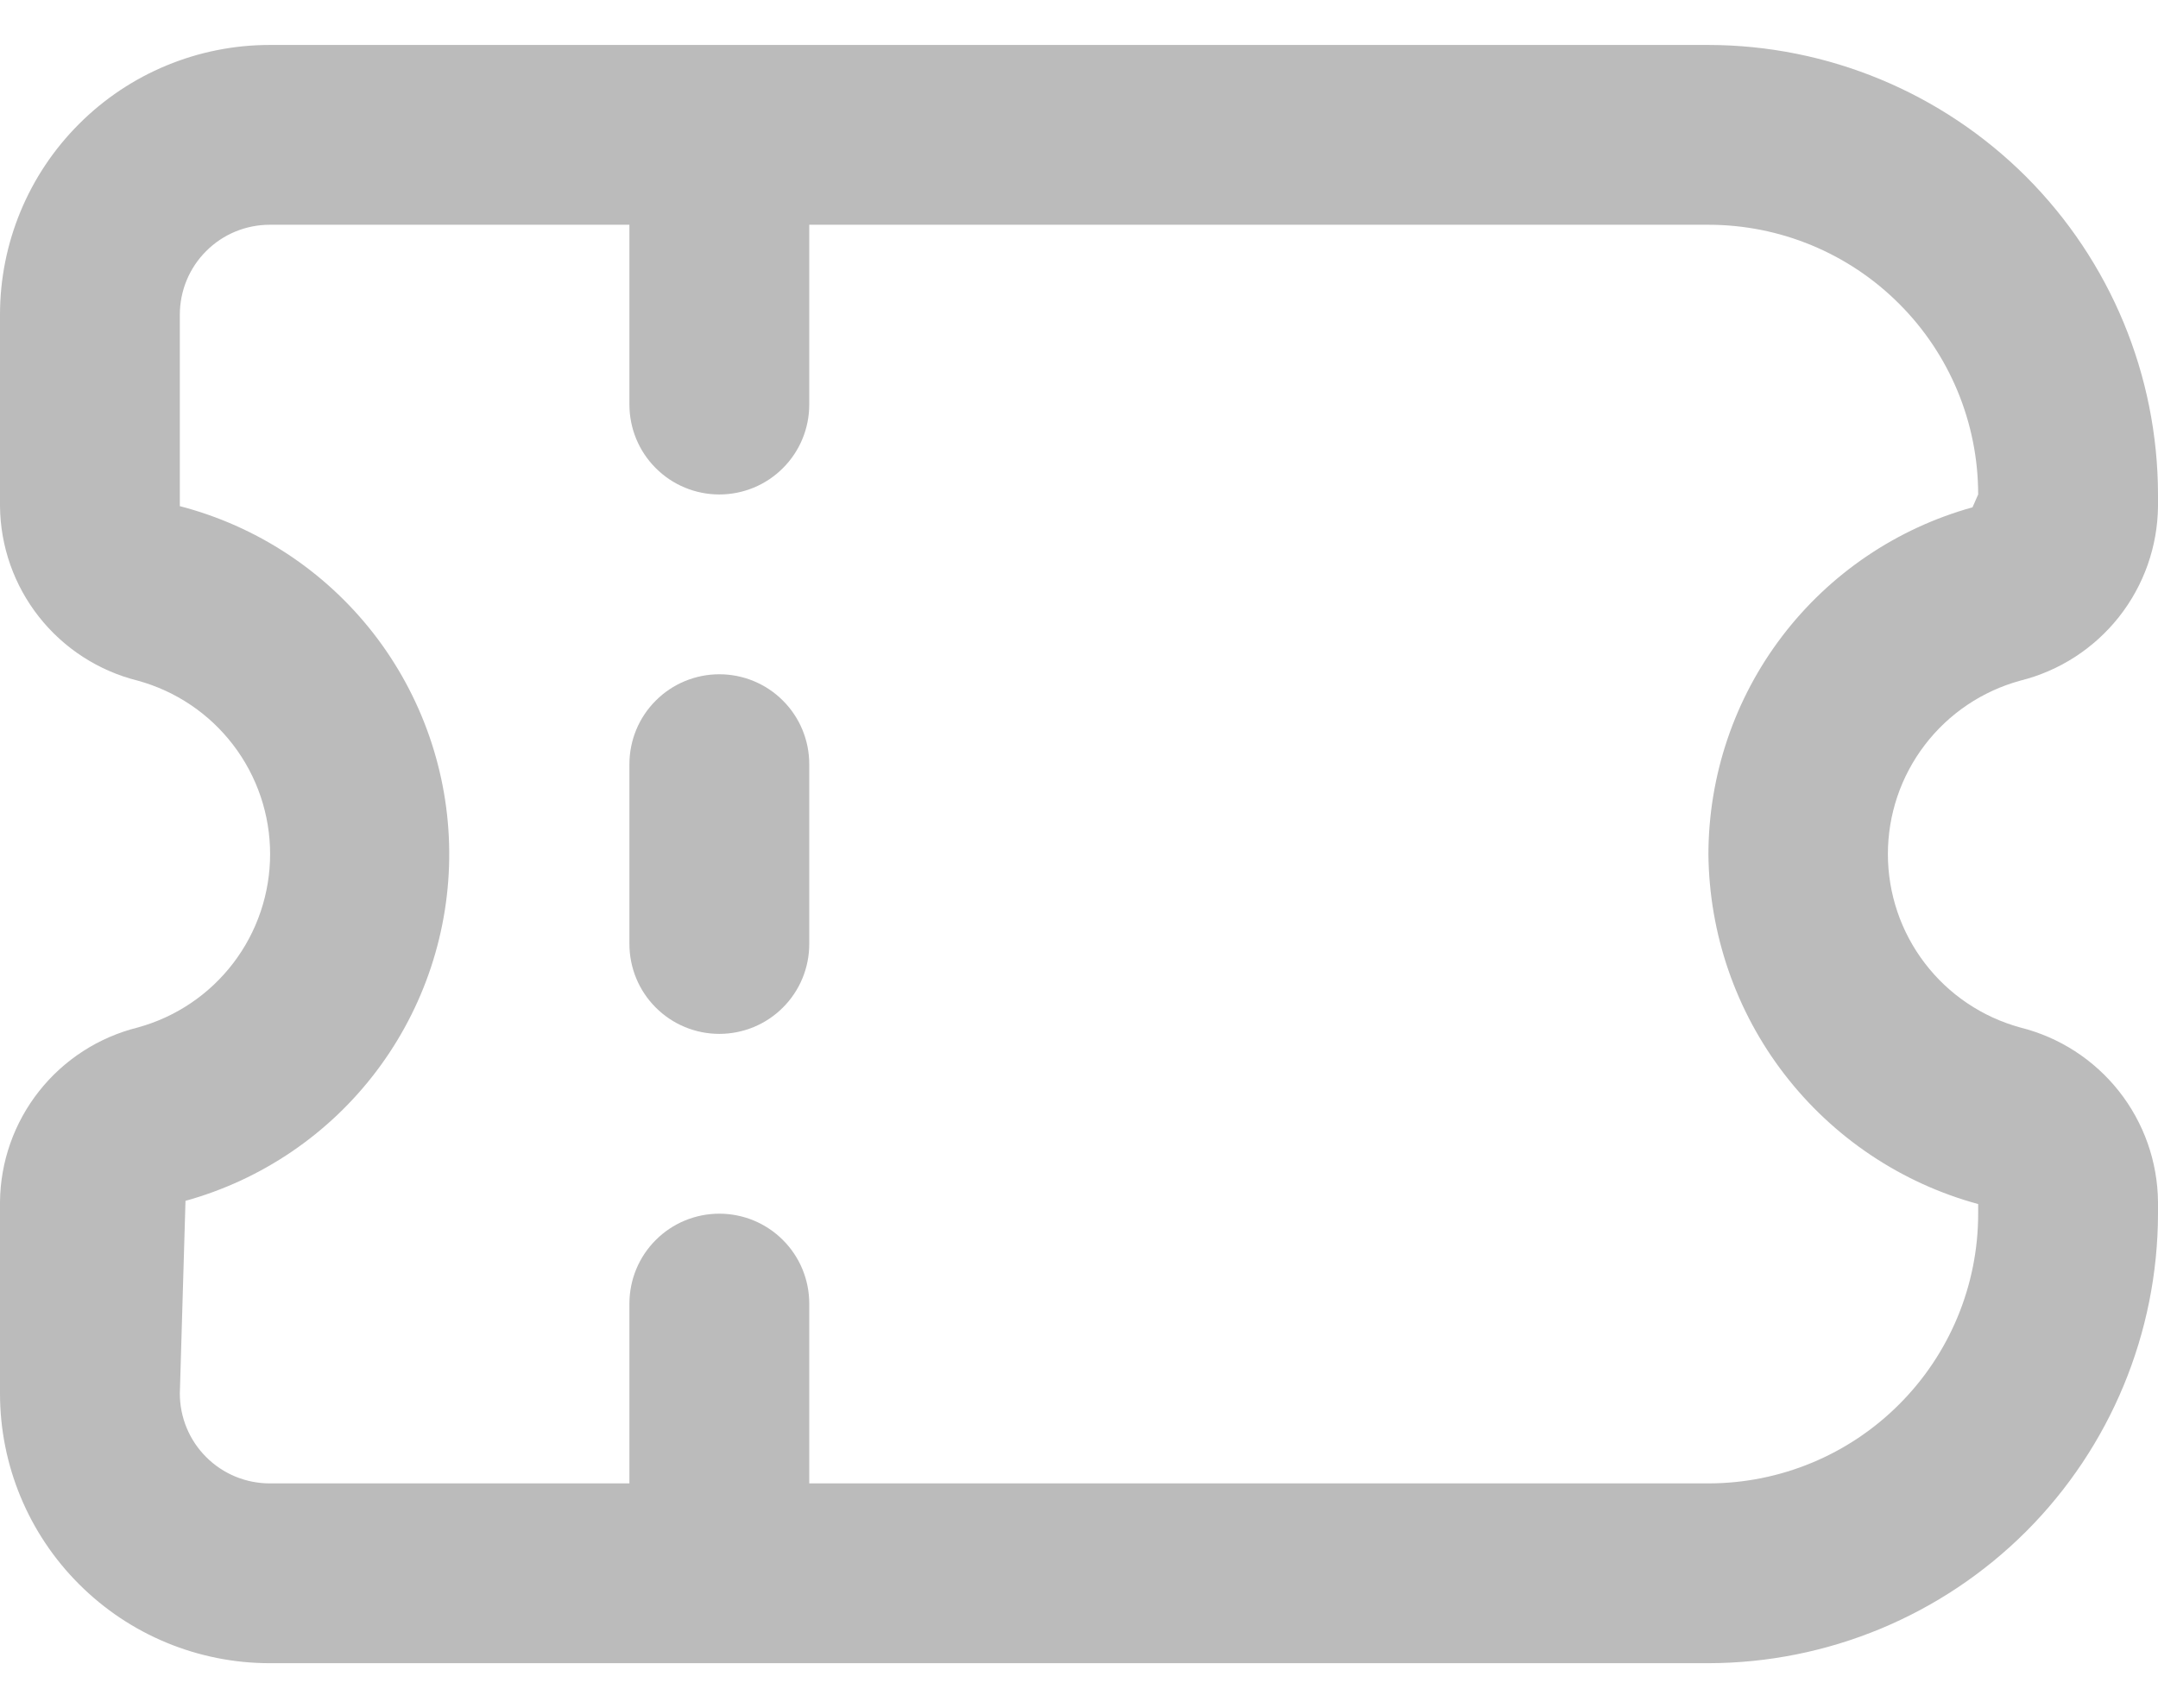 <svg width="24" height="19" viewBox="0 0 24 19" fill="none" xmlns="http://www.w3.org/2000/svg">
<path d="M24 13.5L24 13.37C23.996 12.922 23.843 12.489 23.566 12.138C23.288 11.786 22.902 11.537 22.468 11.429C22.045 11.313 21.672 11.062 21.406 10.713C21.14 10.365 20.996 9.938 20.996 9.5C20.996 9.062 21.14 8.635 21.406 8.287C21.672 7.938 22.045 7.687 22.468 7.571C22.902 7.463 23.288 7.214 23.566 6.862C23.843 6.511 23.996 6.078 24 5.63L24 5.5C23.998 4.174 23.471 2.904 22.534 1.966C21.596 1.029 20.326 0.502 19 0.5L3 0.5C2.204 0.5 1.441 0.816 0.879 1.379C0.316 1.941 -9.63552e-08 2.704 -1.31134e-07 3.5L-2.24239e-07 5.63C0.004 6.078 0.157 6.511 0.434 6.862C0.712 7.214 1.098 7.463 1.532 7.571C1.955 7.687 2.328 7.938 2.594 8.287C2.86 8.635 3.004 9.062 3.004 9.5C3.004 9.938 2.86 10.365 2.594 10.713C2.328 11.062 1.955 11.313 1.532 11.429C1.098 11.537 0.712 11.786 0.434 12.138C0.157 12.489 0.004 12.922 -5.62566e-07 13.37L-6.55671e-07 15.5C-6.9045e-07 16.296 0.316 17.059 0.879 17.621C1.441 18.184 2.204 18.5 3 18.5L19 18.5C20.326 18.498 21.596 17.971 22.534 17.034C23.471 16.096 23.998 14.826 24 13.5ZM2 15.5L2.063 13.357C2.912 13.122 3.659 12.614 4.189 11.911C4.719 11.208 5.003 10.35 4.996 9.469C4.989 8.589 4.691 7.735 4.15 7.041C3.608 6.347 2.852 5.851 2 5.63L2 3.5C2 3.235 2.105 2.98 2.293 2.793C2.48 2.605 2.735 2.5 3 2.5L7 2.5L7 4.5C7 4.765 7.105 5.02 7.293 5.207C7.48 5.395 7.735 5.5 8 5.5C8.265 5.5 8.52 5.395 8.707 5.207C8.895 5.02 9 4.765 9 4.5L9 2.5L19 2.5C19.796 2.5 20.559 2.816 21.121 3.379C21.684 3.941 22 4.704 22 5.5L21.937 5.643C21.094 5.877 20.35 6.381 19.82 7.077C19.289 7.774 19.002 8.625 19 9.5C19.008 10.387 19.305 11.248 19.846 11.95C20.388 12.653 21.144 13.16 22 13.393L22 13.5C22 14.296 21.684 15.059 21.121 15.621C20.559 16.184 19.796 16.5 19 16.5L9 16.5L9 14.5C9 14.235 8.895 13.98 8.707 13.793C8.52 13.605 8.265 13.5 8 13.5C7.735 13.5 7.48 13.605 7.293 13.793C7.105 13.98 7 14.235 7 14.5L7 16.5L3 16.5C2.735 16.5 2.48 16.395 2.293 16.207C2.105 16.02 2 15.765 2 15.5Z" fill="#BBBBBB"/>
<path d="M9 10.5L9 8.5C9 8.235 8.895 7.98 8.707 7.793C8.52 7.605 8.265 7.5 8 7.5C7.735 7.5 7.48 7.605 7.293 7.793C7.105 7.98 7 8.235 7 8.5L7 10.5C7 10.765 7.105 11.02 7.293 11.207C7.48 11.395 7.735 11.5 8 11.5C8.265 11.5 8.52 11.395 8.707 11.207C8.895 11.02 9 10.765 9 10.5Z" fill="#BBBBBB"/>
</svg>
